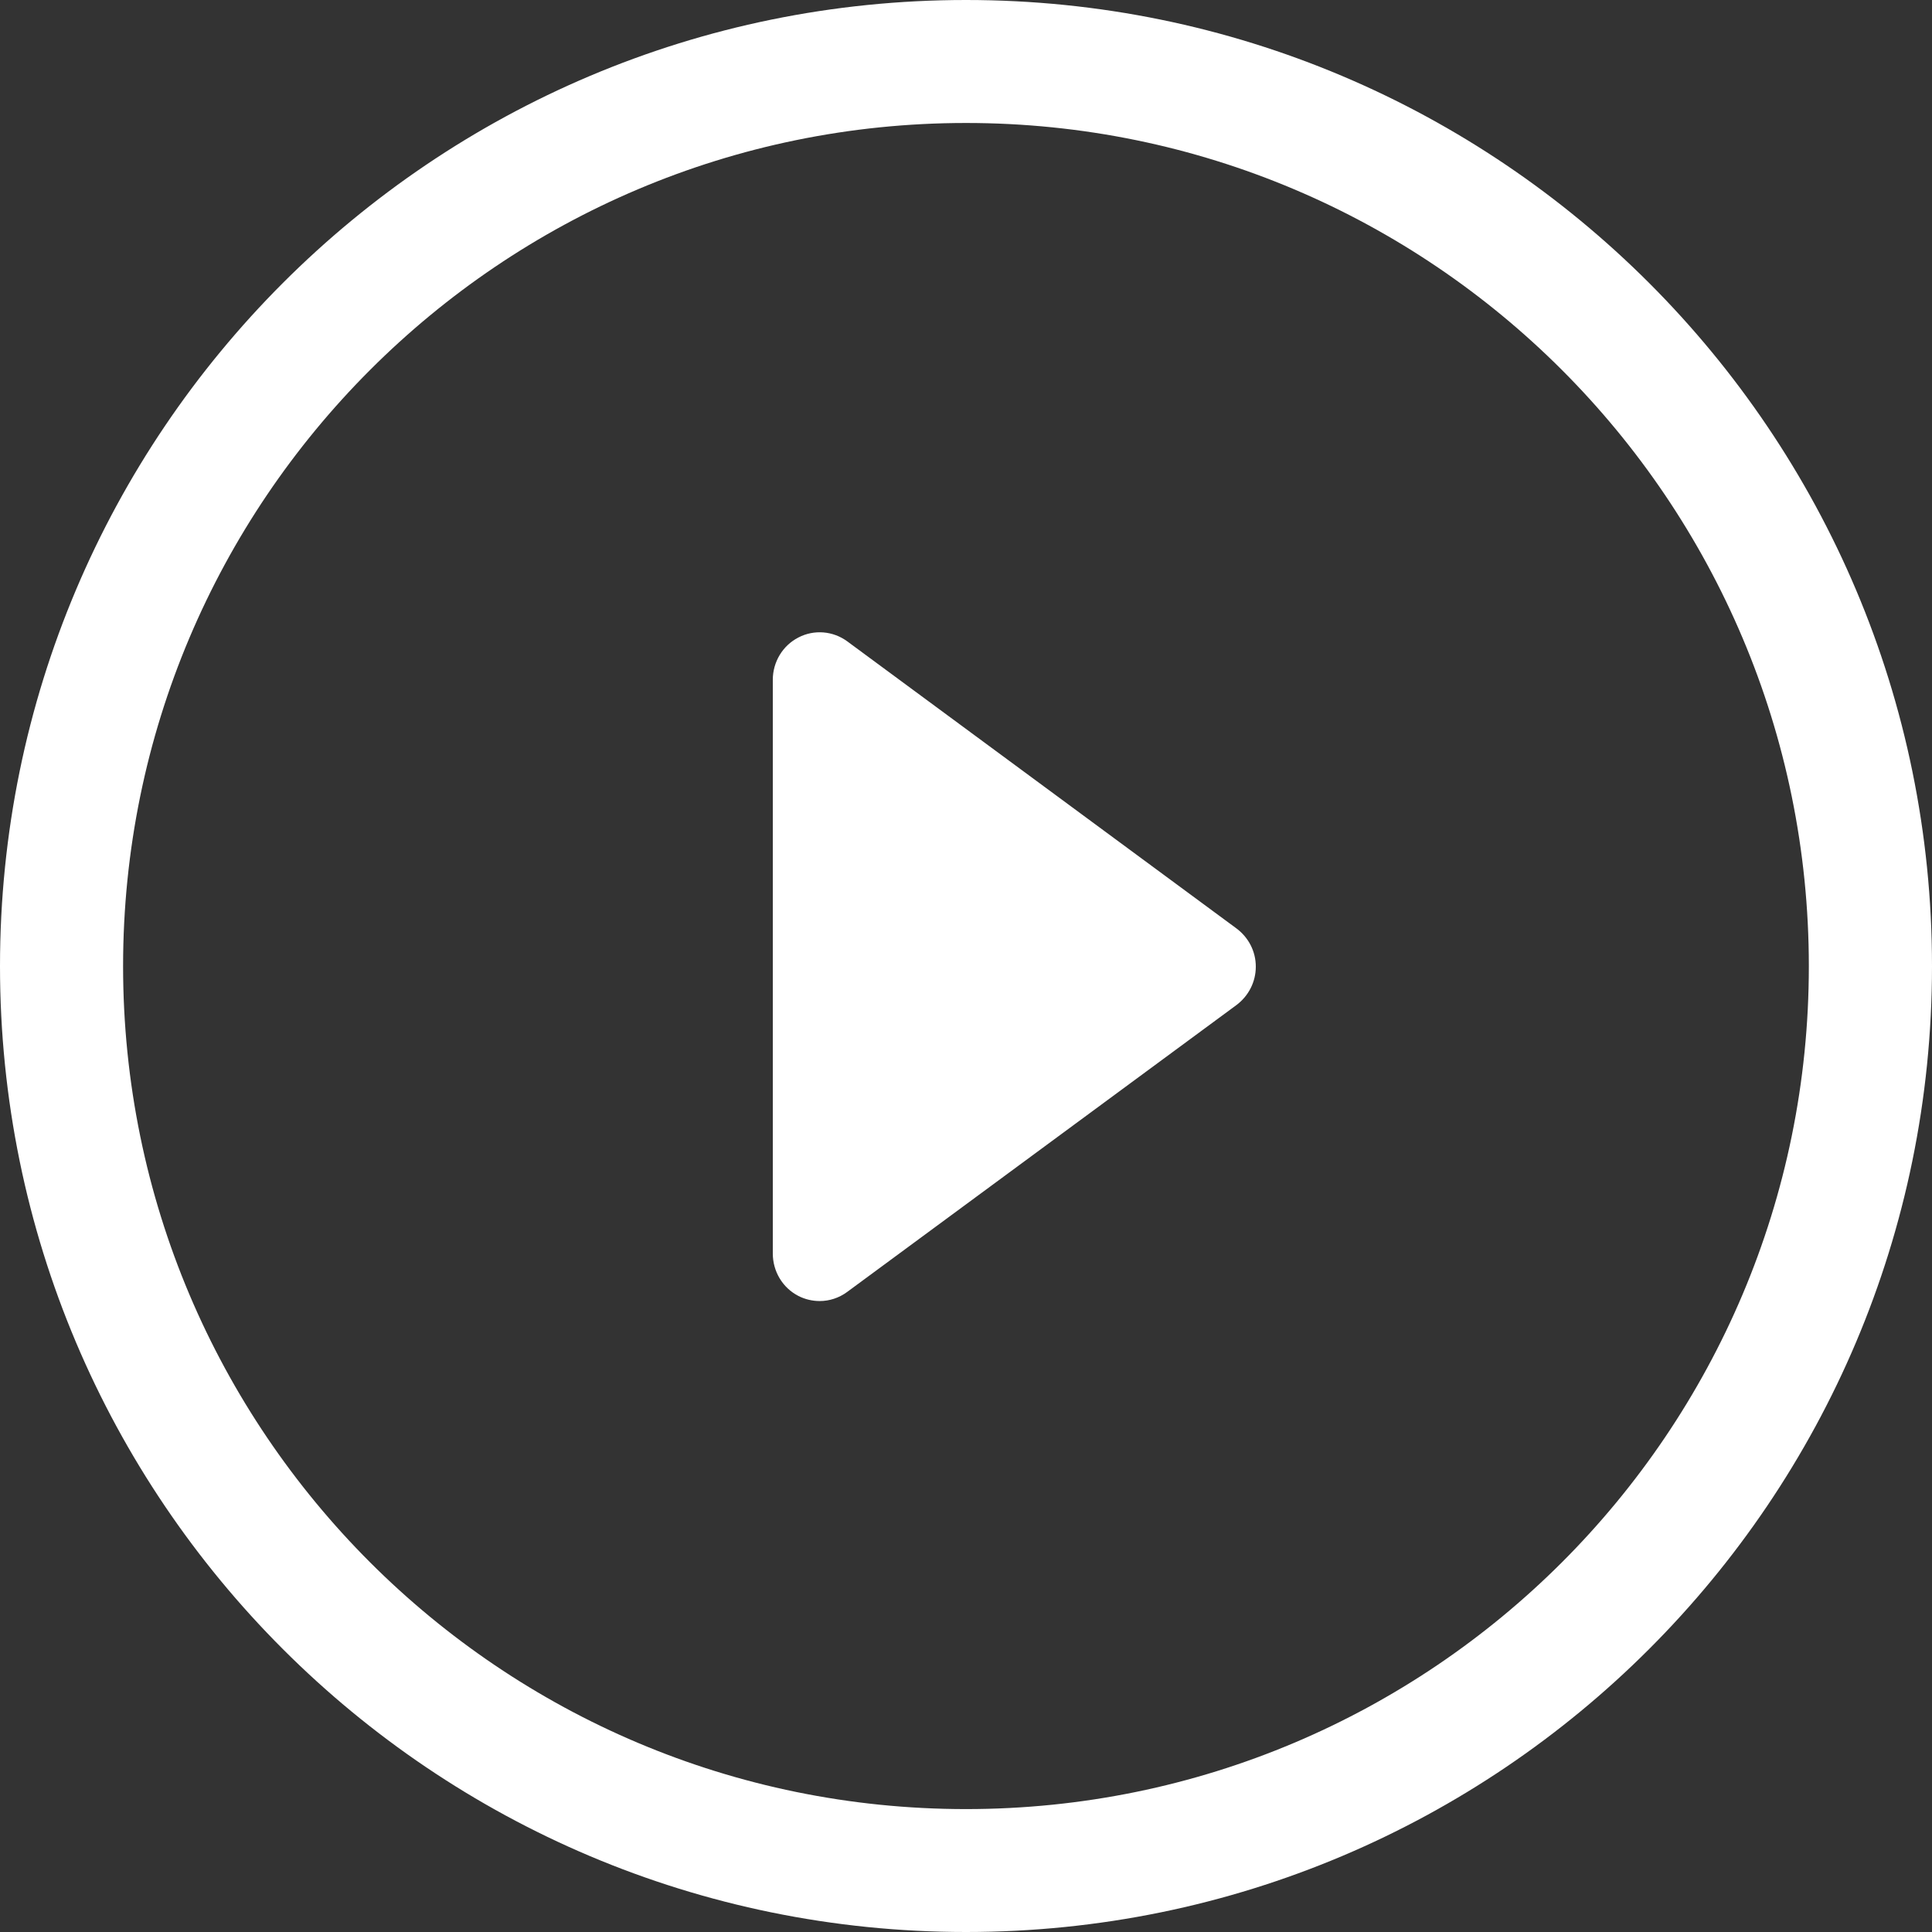<?xml version="1.0" encoding="UTF-8"?>
<svg width="55px" height="55px" viewBox="0 0 55 55" version="1.1" xmlns="http://www.w3.org/2000/svg" xmlns:xlink="http://www.w3.org/1999/xlink">
    <rect x="0" y="0" width="55" height="55" fill="#333333" stroke="none"/>
    <title>Play</title>
    <g id="Grid-Videos" stroke="none" stroke-width="1" fill="none" fill-rule="evenodd">
        <g id="1280---Grid-Vídeos-corto" transform="translate(-303, -303)" fill="#FFFFFF" fill-rule="nonzero">
            <path d="M330.501,303 C345.688,303 358.002,315.312 358,330.505 C358,345.69 345.688,358 330.501,358 C315.31,358 303,345.692 303,330.505 C303,315.312 315.31,303 330.501,303 Z M330.501,306.501 C317.249,306.501 306.504,317.255 306.504,330.505 C306.504,343.761 317.249,354.501 330.501,354.501 C343.751,354.501 354.496,343.761 354.494,330.505 C354.494,317.253 343.751,306.501 330.501,306.501 Z M325.729,321.148 C326.175,320.915 326.715,320.96 327.121,321.259 L338.196,329.428 C338.542,329.684 338.752,330.085 338.75,330.521 C338.75,330.95 338.546,331.353 338.196,331.614 L327.121,339.776 C326.887,339.95 326.61,340.038 326.336,340.038 C326.127,340.038 325.919,339.99 325.729,339.893 C325.28,339.662 325,339.196 325,338.684 L325,322.352 C325,321.846 325.28,321.378 325.729,321.148 Z" id="Play"></path>
        </g>
    </g>
</svg>